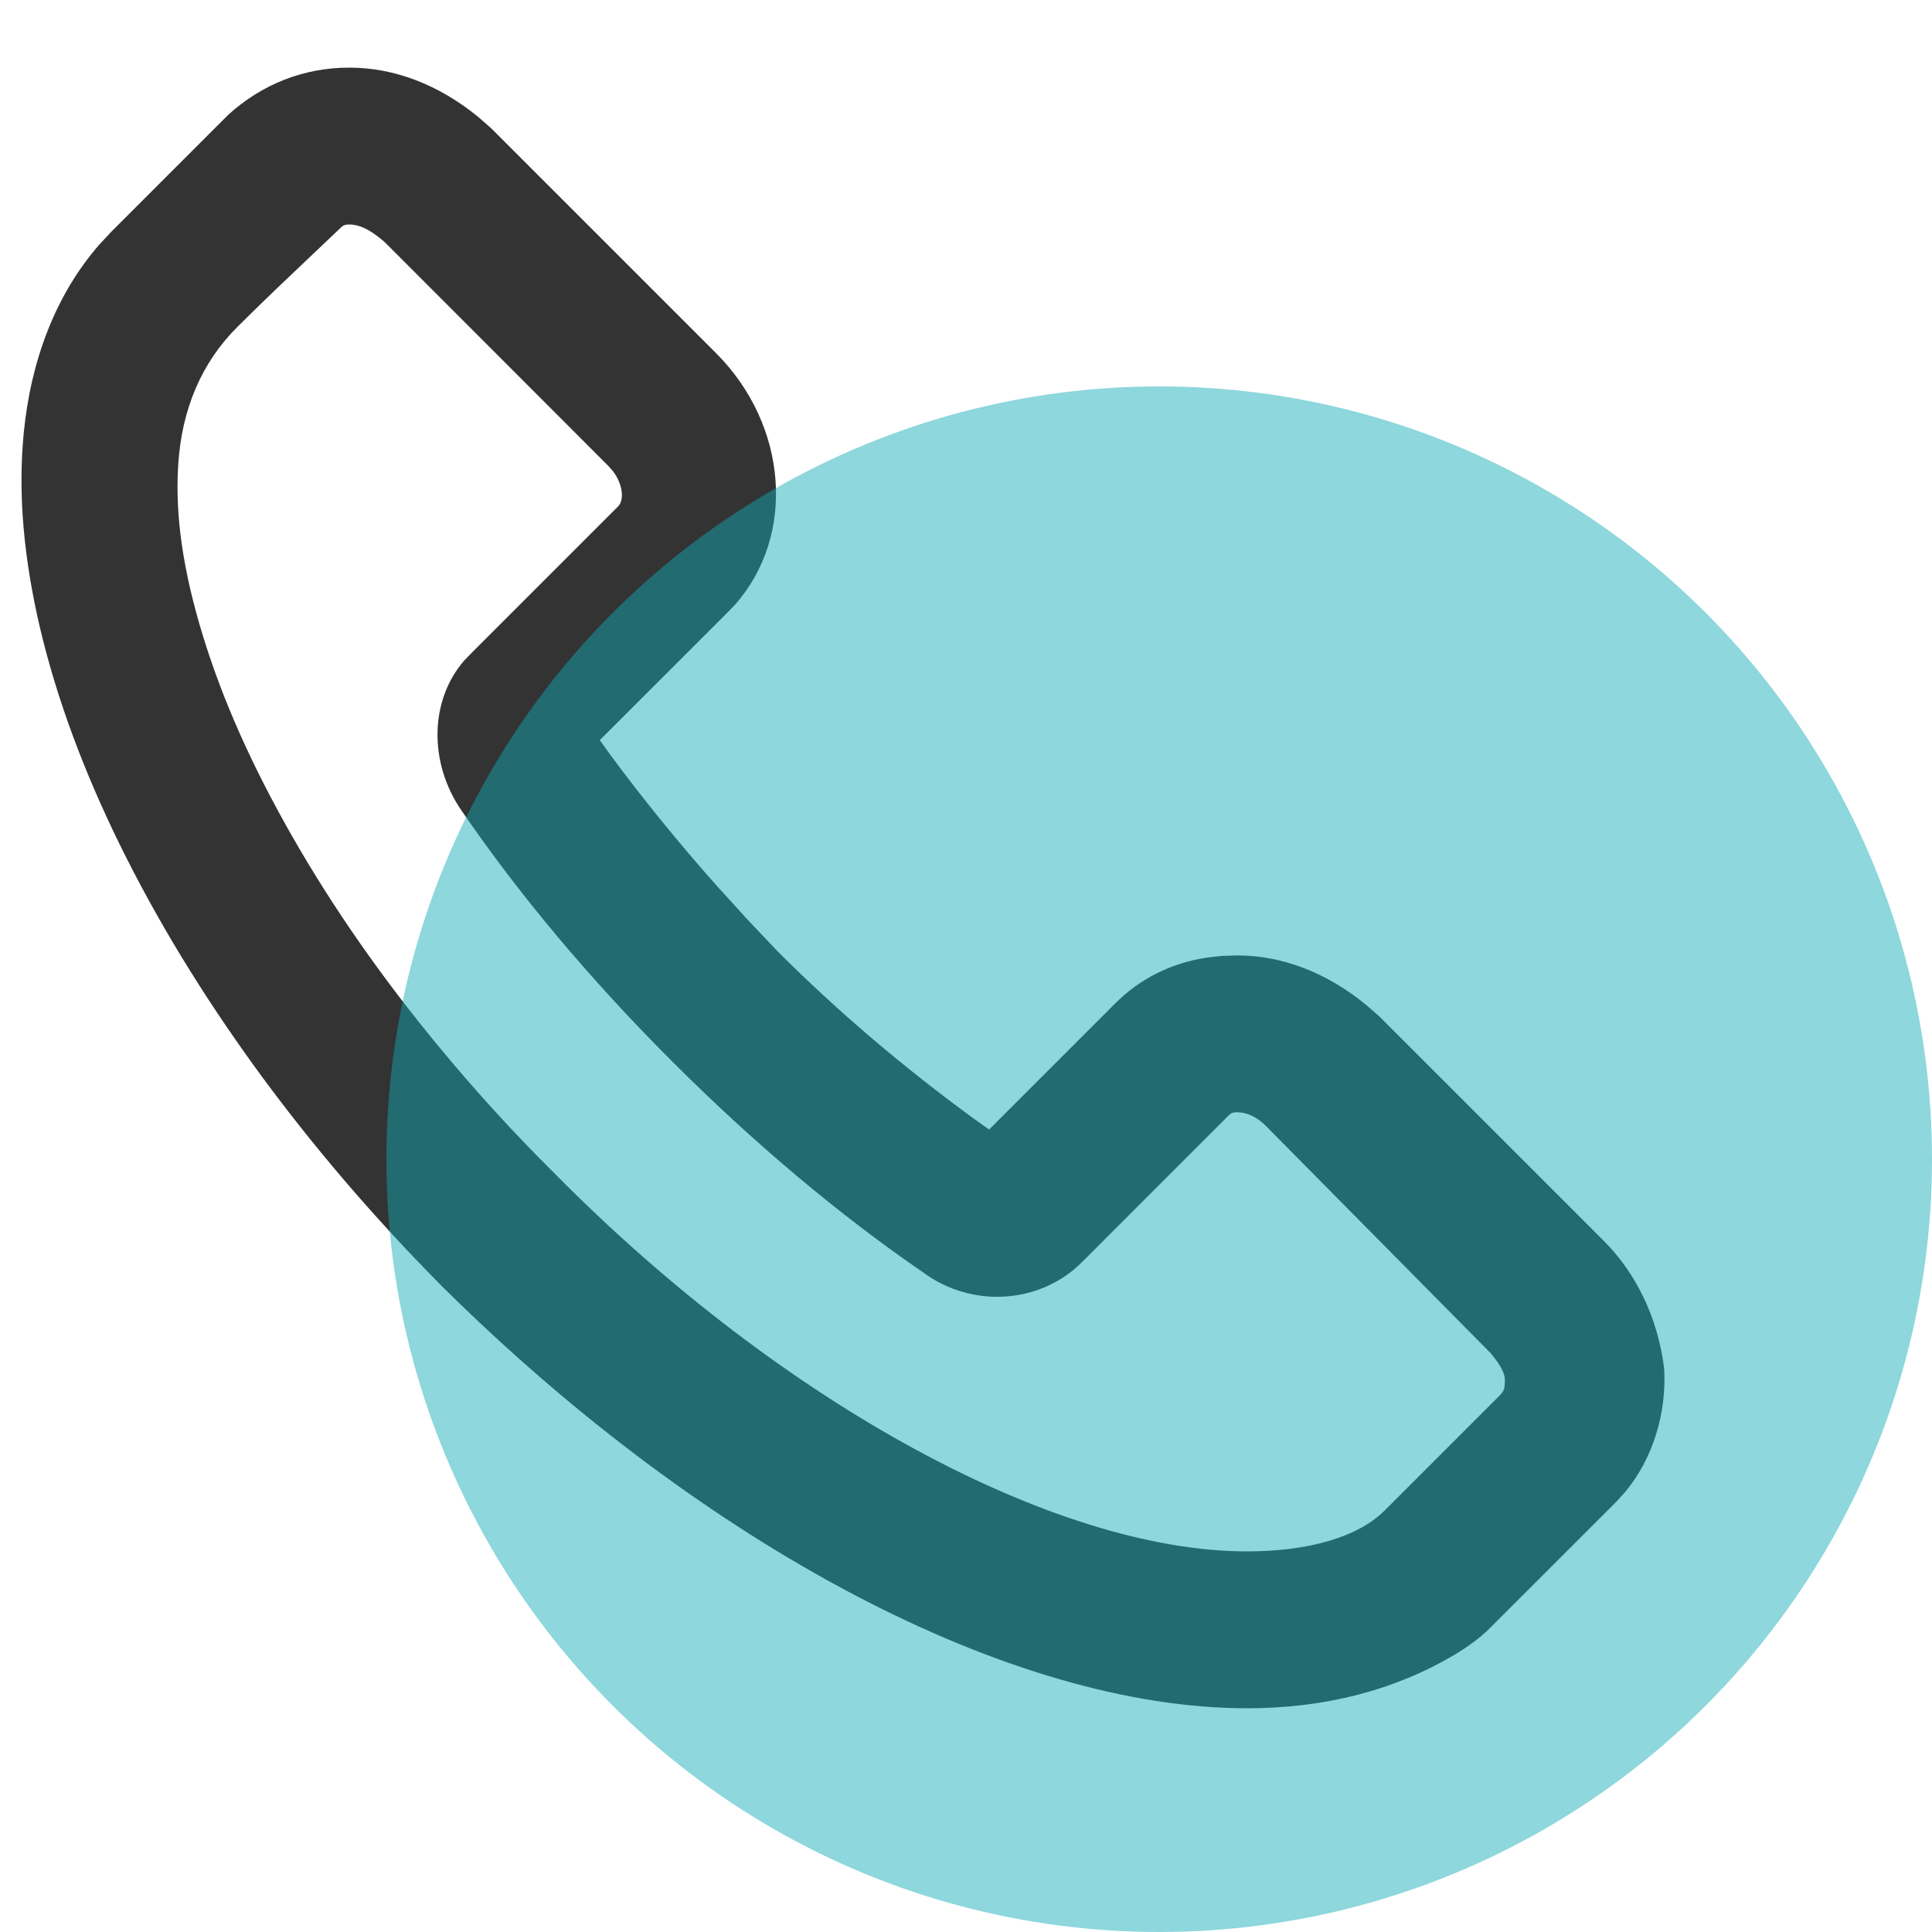 <?xml version="1.0" encoding="UTF-8"?>
<svg width="25px" height="25px" viewBox="0 0 25 25" version="1.1" xmlns="http://www.w3.org/2000/svg" xmlns:xlink="http://www.w3.org/1999/xlink">
    <title>Icon_Call</title>
    <g id="Symbol" stroke="none" stroke-width="1" fill="none" fill-rule="evenodd">
        <g id="Sticky3" transform="translate(-21, -131)">
            <g id="Sticky">
                <g id="Sticky3" transform="translate(0, 125)">
                    <g id="Icon_Call" transform="translate(21, 7)">
                        <g id="Group-5" fill="#333333">
                            <path d="M4.519,1.53 C4.391,1.53 4.231,1.562 4.136,1.69 C3.691,2.109 3.248,2.528 2.813,2.958 C2.256,3.512 1.98,4.216 1.931,4.992 C1.881,5.78 2.034,6.572 2.263,7.322 C2.549,8.26 2.969,9.155 3.454,10.006 C4.019,10.995 4.681,11.929 5.409,12.806 C5.883,13.381 6.389,13.932 6.92,14.458 C9.928,17.498 13.543,19.45 16.136,19.45 C16.828,19.45 17.698,19.313 18.201,18.792 C18.553,18.427 18.919,18.074 19.277,17.716 L19.688,17.306 C19.848,17.146 19.848,16.954 19.848,16.859 C19.848,16.634 19.72,16.443 19.559,16.25 L16.648,13.306 C16.456,13.114 16.232,13.018 16.008,13.018 C15.879,13.018 15.72,13.05 15.623,13.178 L13.736,15.067 C13.319,15.483 12.648,15.514 12.166,15.162 C11.047,14.394 9.959,13.466 8.967,12.474 C7.944,11.45 7.048,10.394 6.279,9.274 C5.928,8.762 5.96,8.09 6.375,7.706 L8.264,5.818 C8.52,5.562 8.456,5.082 8.136,4.762 L5.223,1.85 C4.968,1.626 4.744,1.53 4.519,1.53 M16.136,20.73 C13.191,20.73 9.319,18.682 5.992,15.386 C5.128,14.517 4.327,13.585 3.607,12.595 C2.958,11.698 2.372,10.753 1.883,9.758 C1.46,8.892 1.109,7.987 0.885,7.049 C0.701,6.263 0.603,5.447 0.68,4.641 C0.765,3.759 1.079,2.892 1.71,2.26 C2.143,1.826 2.579,1.392 3.013,0.957 C3.078,0.892 3.143,0.827 3.208,0.762 C3.559,0.442 4.008,0.25 4.519,0.25 C5.096,0.25 5.639,0.506 6.088,0.922 L8.999,3.834 C9.832,4.666 9.896,5.946 9.127,6.682 L7.271,8.538 C8.008,9.594 8.871,10.618 9.8,11.578 C10.759,12.538 11.784,13.37 12.839,14.107 L14.695,12.25 C15.047,11.898 15.495,11.738 16.008,11.738 C16.582,11.738 17.127,11.994 17.576,12.41 L20.488,15.322 C20.872,15.706 21.096,16.218 21.16,16.73 C21.192,17.275 20.998,17.819 20.648,18.17 L19.015,19.802 C18.919,19.898 18.791,19.994 18.631,20.09 C17.927,20.506 17.096,20.73 16.136,20.73" id="Fill-1"></path>
                            <path d="M4.519,-0.125 C5.111,-0.125 5.684,0.101 6.188,0.513 L6.353,0.657 L9.265,3.569 C10.199,4.503 10.304,5.935 9.507,6.829 L9.393,6.947 L7.761,8.577 L7.888,8.754 C8.311,9.328 8.777,9.902 9.281,10.469 L9.666,10.892 L10.065,11.313 C10.837,12.085 11.676,12.798 12.591,13.468 L12.799,13.616 L14.43,11.985 C14.754,11.661 15.152,11.465 15.605,11.393 L15.803,11.37 L16.008,11.363 C16.598,11.363 17.171,11.589 17.675,12.001 L17.841,12.145 L20.753,15.057 C21.183,15.487 21.455,16.069 21.534,16.708 C21.568,17.292 21.385,17.876 21.035,18.3 L20.913,18.435 L19.279,20.068 C19.159,20.188 19.007,20.301 18.821,20.413 C18.047,20.871 17.146,21.105 16.136,21.105 C13.083,21.105 9.126,19.018 5.725,15.65 C4.836,14.754 4.025,13.807 3.304,12.815 C2.614,11.862 2.027,10.901 1.547,9.923 C1.083,8.976 0.739,8.054 0.52,7.135 C0.309,6.236 0.23,5.399 0.307,4.605 C0.399,3.657 0.724,2.808 1.285,2.165 L1.444,1.995 L2.955,0.484 C3.388,0.091 3.929,-0.125 4.519,-0.125 Z M4.519,0.625 C4.118,0.625 3.756,0.77 3.473,1.027 L1.975,2.525 C1.449,3.052 1.138,3.805 1.054,4.677 C0.985,5.382 1.057,6.139 1.25,6.962 C1.455,7.823 1.78,8.694 2.22,9.593 C2.68,10.531 3.245,11.456 3.911,12.374 C4.609,13.334 5.395,14.253 6.255,15.119 C9.526,18.358 13.311,20.355 16.136,20.355 C17.015,20.355 17.784,20.155 18.438,19.768 C18.539,19.707 18.623,19.648 18.69,19.592 L18.75,19.537 L20.382,17.905 C20.655,17.632 20.811,17.193 20.787,16.776 C20.738,16.38 20.579,16.003 20.333,15.708 L20.222,15.587 L17.321,12.685 C16.92,12.314 16.463,12.113 16.008,12.113 C15.631,12.113 15.318,12.214 15.066,12.42 L14.961,12.515 L12.883,14.594 L12.625,14.414 C11.494,13.625 10.468,12.776 9.53,11.838 C8.694,10.973 7.938,10.087 7.283,9.197 L6.964,8.752 L6.784,8.495 L8.868,6.411 C9.439,5.864 9.43,4.912 8.85,4.225 L8.734,4.099 L5.832,1.197 C5.433,0.826 4.976,0.625 4.519,0.625 Z M4.519,1.155 C4.802,1.155 5.068,1.256 5.348,1.469 L5.489,1.585 L8.401,4.497 C8.824,4.92 8.931,5.565 8.61,5.989 L8.529,6.083 L6.63,7.981 C6.361,8.229 6.335,8.692 6.589,9.062 C7.328,10.14 8.203,11.179 9.233,12.209 C10.239,13.216 11.31,14.119 12.388,14.859 C12.693,15.082 13.099,15.083 13.381,14.878 L13.47,14.802 L15.323,12.953 C15.49,12.73 15.738,12.643 16.008,12.643 C16.291,12.643 16.565,12.746 16.8,12.939 L16.914,13.042 L19.848,16.01 C20.098,16.312 20.223,16.551 20.223,16.859 C20.223,17.051 20.201,17.19 20.11,17.361 C20.082,17.411 20.05,17.459 20.013,17.505 L19.953,17.571 L18.694,18.824 C18.616,18.903 18.546,18.975 18.471,19.052 C17.946,19.596 17.102,19.825 16.136,19.825 C13.422,19.825 9.72,17.821 6.655,14.724 C6.108,14.181 5.595,13.621 5.12,13.045 C4.355,12.122 3.688,11.171 3.129,10.192 C2.59,9.248 2.181,8.34 1.904,7.431 C1.633,6.54 1.508,5.737 1.557,4.968 C1.614,4.073 1.943,3.294 2.55,2.691 L3.123,2.134 C3.328,1.939 3.556,1.724 3.836,1.465 C4.002,1.242 4.25,1.155 4.519,1.155 Z M4.519,1.905 C4.477,1.905 4.451,1.91 4.423,1.933 L3.58,2.734 C3.401,2.906 3.241,3.062 3.078,3.224 C2.607,3.691 2.351,4.296 2.306,5.016 C2.263,5.684 2.374,6.401 2.621,7.212 C2.881,8.064 3.267,8.922 3.78,9.82 C4.317,10.76 4.959,11.676 5.698,12.567 C6.158,13.124 6.654,13.666 7.186,14.194 C10.125,17.165 13.655,19.075 16.136,19.075 C16.918,19.075 17.58,18.896 17.932,18.531 L19.422,17.041 L19.449,17.005 C19.467,16.972 19.473,16.936 19.473,16.859 C19.473,16.789 19.438,16.708 19.36,16.6 L19.293,16.514 L16.382,13.571 C16.262,13.45 16.132,13.393 16.008,13.393 C15.97,13.393 15.945,13.397 15.923,13.412 L15.889,13.443 L14.001,15.332 C13.455,15.878 12.577,15.927 11.954,15.471 C10.846,14.711 9.74,13.777 8.702,12.739 C7.641,11.678 6.737,10.604 5.97,9.486 C5.545,8.867 5.56,8.06 6.008,7.546 L6.11,7.441 L7.998,5.553 C8.078,5.473 8.064,5.274 7.934,5.1 L7.87,5.027 L4.977,2.132 C4.789,1.968 4.648,1.905 4.519,1.905 Z" id="Stroke-3" fill-rule="nonzero"></path>
                        </g>
                        <circle id="Oval" fill="#0DAAB6" style="mix-blend-mode: multiply;" opacity="0.472" cx="15" cy="14" r="10"></circle>
                    </g>
                </g>
            </g>
        </g>
    </g>
</svg>